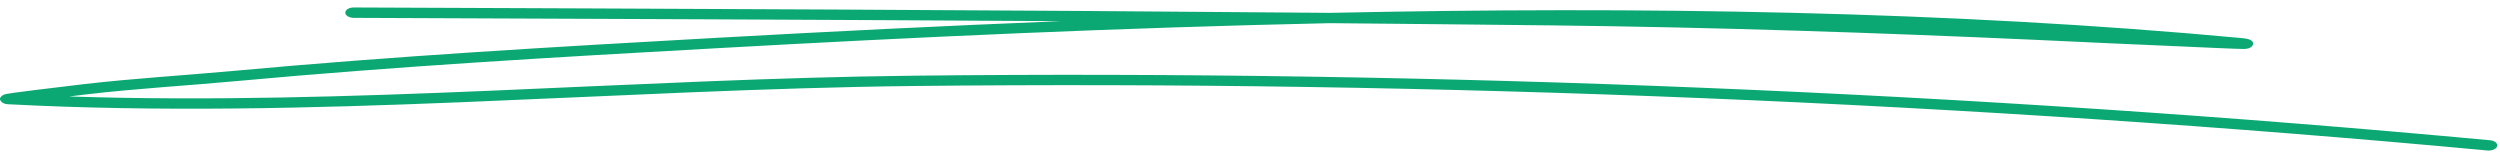 <svg width="321" height="20" viewBox="0 0 321 20" fill="none" xmlns="http://www.w3.org/2000/svg">
<path fill-rule="evenodd" clip-rule="evenodd" d="M136.182 2.718C121.118 3.321 106.231 4.063 91.713 4.873C71.162 6.02 50.619 7.206 30.2 9.084C23.772 9.677 17.245 10.053 10.858 10.794C6.848 11.259 1.531 11.921 0.834 12.059C0.469 12.138 0.31 12.257 0.258 12.297C-0.104 12.573 -0.038 12.84 0.167 13.048C0.249 13.137 0.456 13.354 1.031 13.384C39.523 15.41 78.882 11.456 117.421 11.041C184.252 10.329 253.11 13.157 319.411 19.325C319.99 19.374 320.553 19.127 320.633 18.761C320.73 18.405 320.312 18.059 319.733 18.01C253.319 11.832 184.349 8.995 117.388 9.717C81.472 10.102 44.847 13.572 8.882 12.386C9.708 12.287 10.518 12.188 11.258 12.099C17.62 11.357 24.12 10.992 30.521 10.399C50.897 8.521 71.399 7.334 91.922 6.198C117.388 4.774 143.964 3.549 170.748 2.975C180.33 3.064 189.879 3.153 199.429 3.262C220.088 3.499 240.843 4.191 261.454 5.12C267.66 5.407 273.865 5.704 280.071 5.961C282.129 6.049 287.434 6.306 288.174 6.287C289.09 6.267 289.267 5.792 289.283 5.713C289.331 5.535 289.299 5.288 288.849 5.081C288.801 5.051 288.511 4.952 287.868 4.893C250.393 1.394 210.377 0.811 170.78 1.651C129.012 1.285 87.083 1.127 45.422 0.959C44.825 0.959 44.338 1.255 44.333 1.621C44.33 1.987 44.81 2.283 45.407 2.293C75.574 2.412 105.893 2.53 136.182 2.718Z" fill="#0BA873"/>
</svg>
